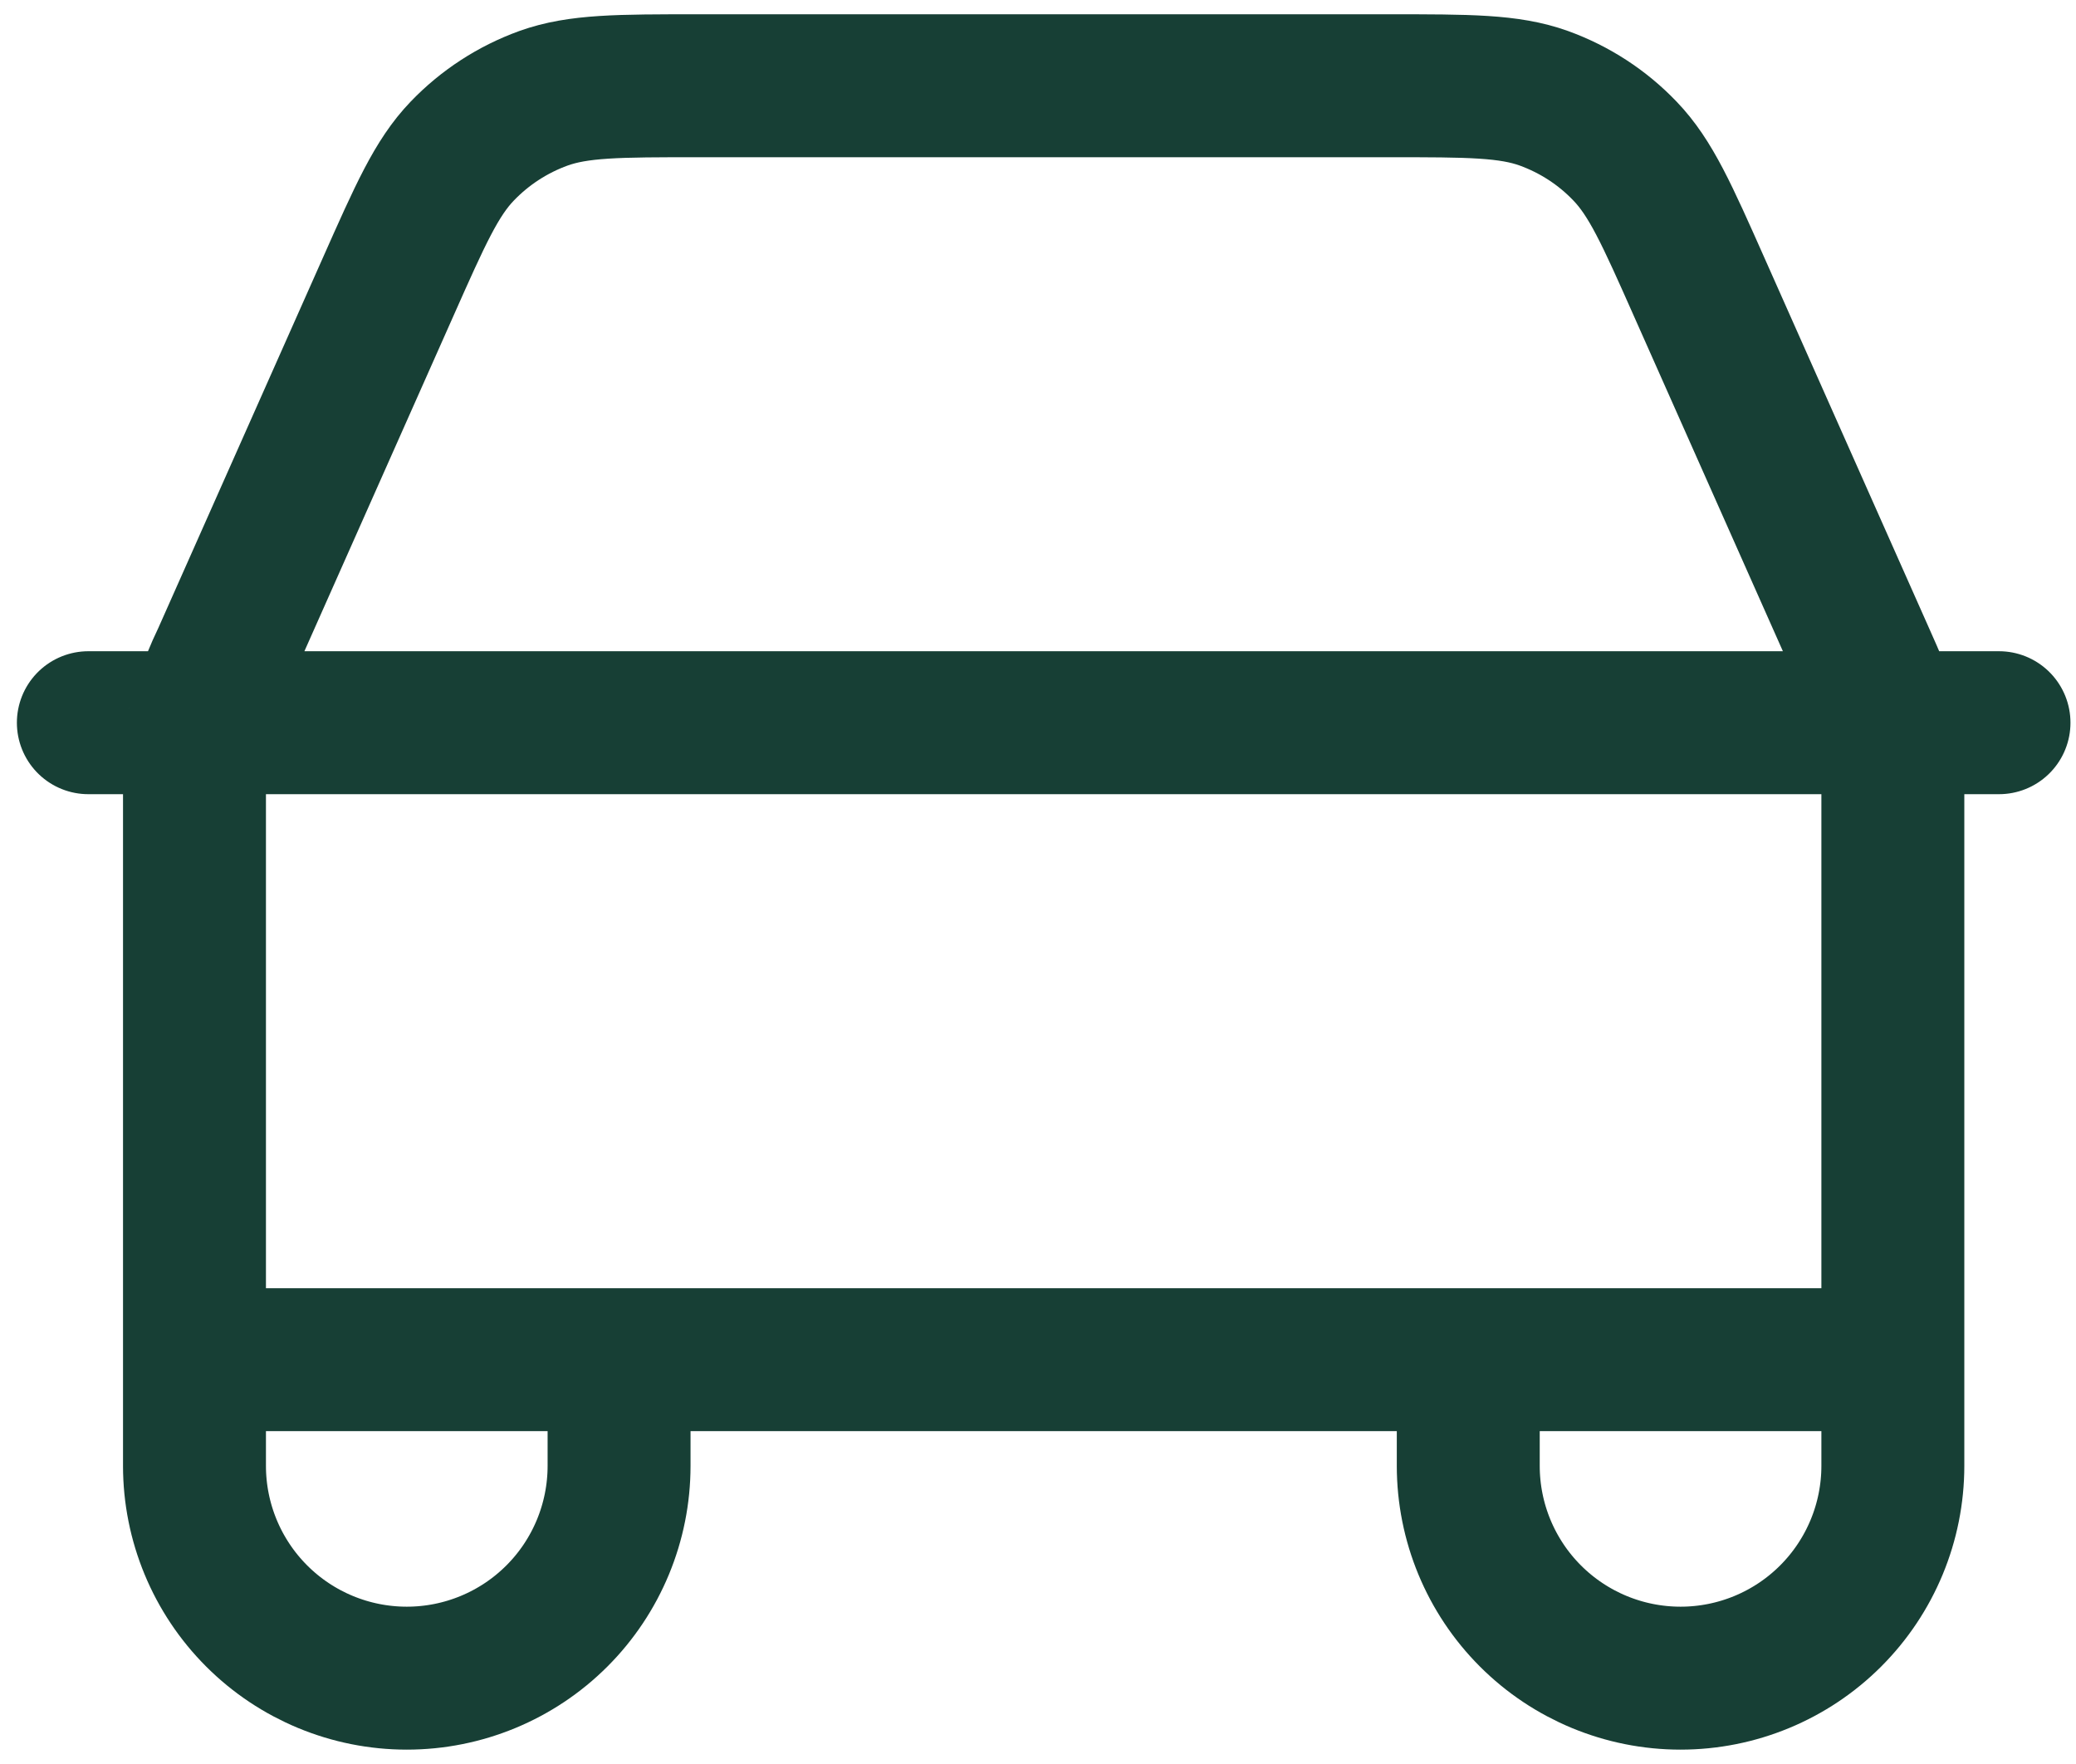 <?xml version="1.0" encoding="UTF-8"?> <svg xmlns="http://www.w3.org/2000/svg" width="113" height="96" viewBox="0 0 113 96" fill="none"> <path d="M4.809 39.333H10.846M10.846 39.333H102.771M10.846 39.333C10.916 39.033 10.991 38.744 11.078 38.449C11.387 37.528 11.754 36.627 12.175 35.751L21.113 15.645C22.876 11.675 23.76 9.682 25.158 8.226C26.394 6.937 27.908 5.955 29.584 5.348C31.485 4.667 33.657 4.667 38.008 4.667H75.609C79.954 4.667 82.138 4.667 84.034 5.348C85.709 5.955 87.223 6.937 88.454 8.226C89.852 9.682 90.736 11.669 92.498 15.639L101.471 35.821C102.043 37.109 102.337 37.768 102.54 38.449C102.626 38.738 102.701 39.033 102.771 39.333M10.846 39.333C10.774 39.666 10.716 40.001 10.673 40.339C10.586 41.067 10.586 41.795 10.586 43.262V74M102.771 39.333H108.809M102.771 39.333C102.846 39.669 102.898 40.004 102.938 40.339C103.031 41.055 103.031 41.783 103.031 43.228V74M10.586 74H33.697M10.586 74V79.778C10.586 82.843 11.804 85.782 13.971 87.949C16.138 90.116 19.077 91.333 22.142 91.333C25.207 91.333 28.146 90.116 30.313 87.949C32.48 85.782 33.697 82.843 33.697 79.778V74M103.031 74H79.92M103.031 74V79.778C103.031 82.843 101.813 85.782 99.646 87.949C97.479 90.116 94.54 91.333 91.475 91.333C88.41 91.333 85.471 90.116 83.304 87.949C81.137 85.782 79.92 82.843 79.92 79.778V74M79.92 74H33.697" stroke="#173F35" stroke-width="7.78" stroke-linecap="round" stroke-linejoin="round"></path> </svg> 